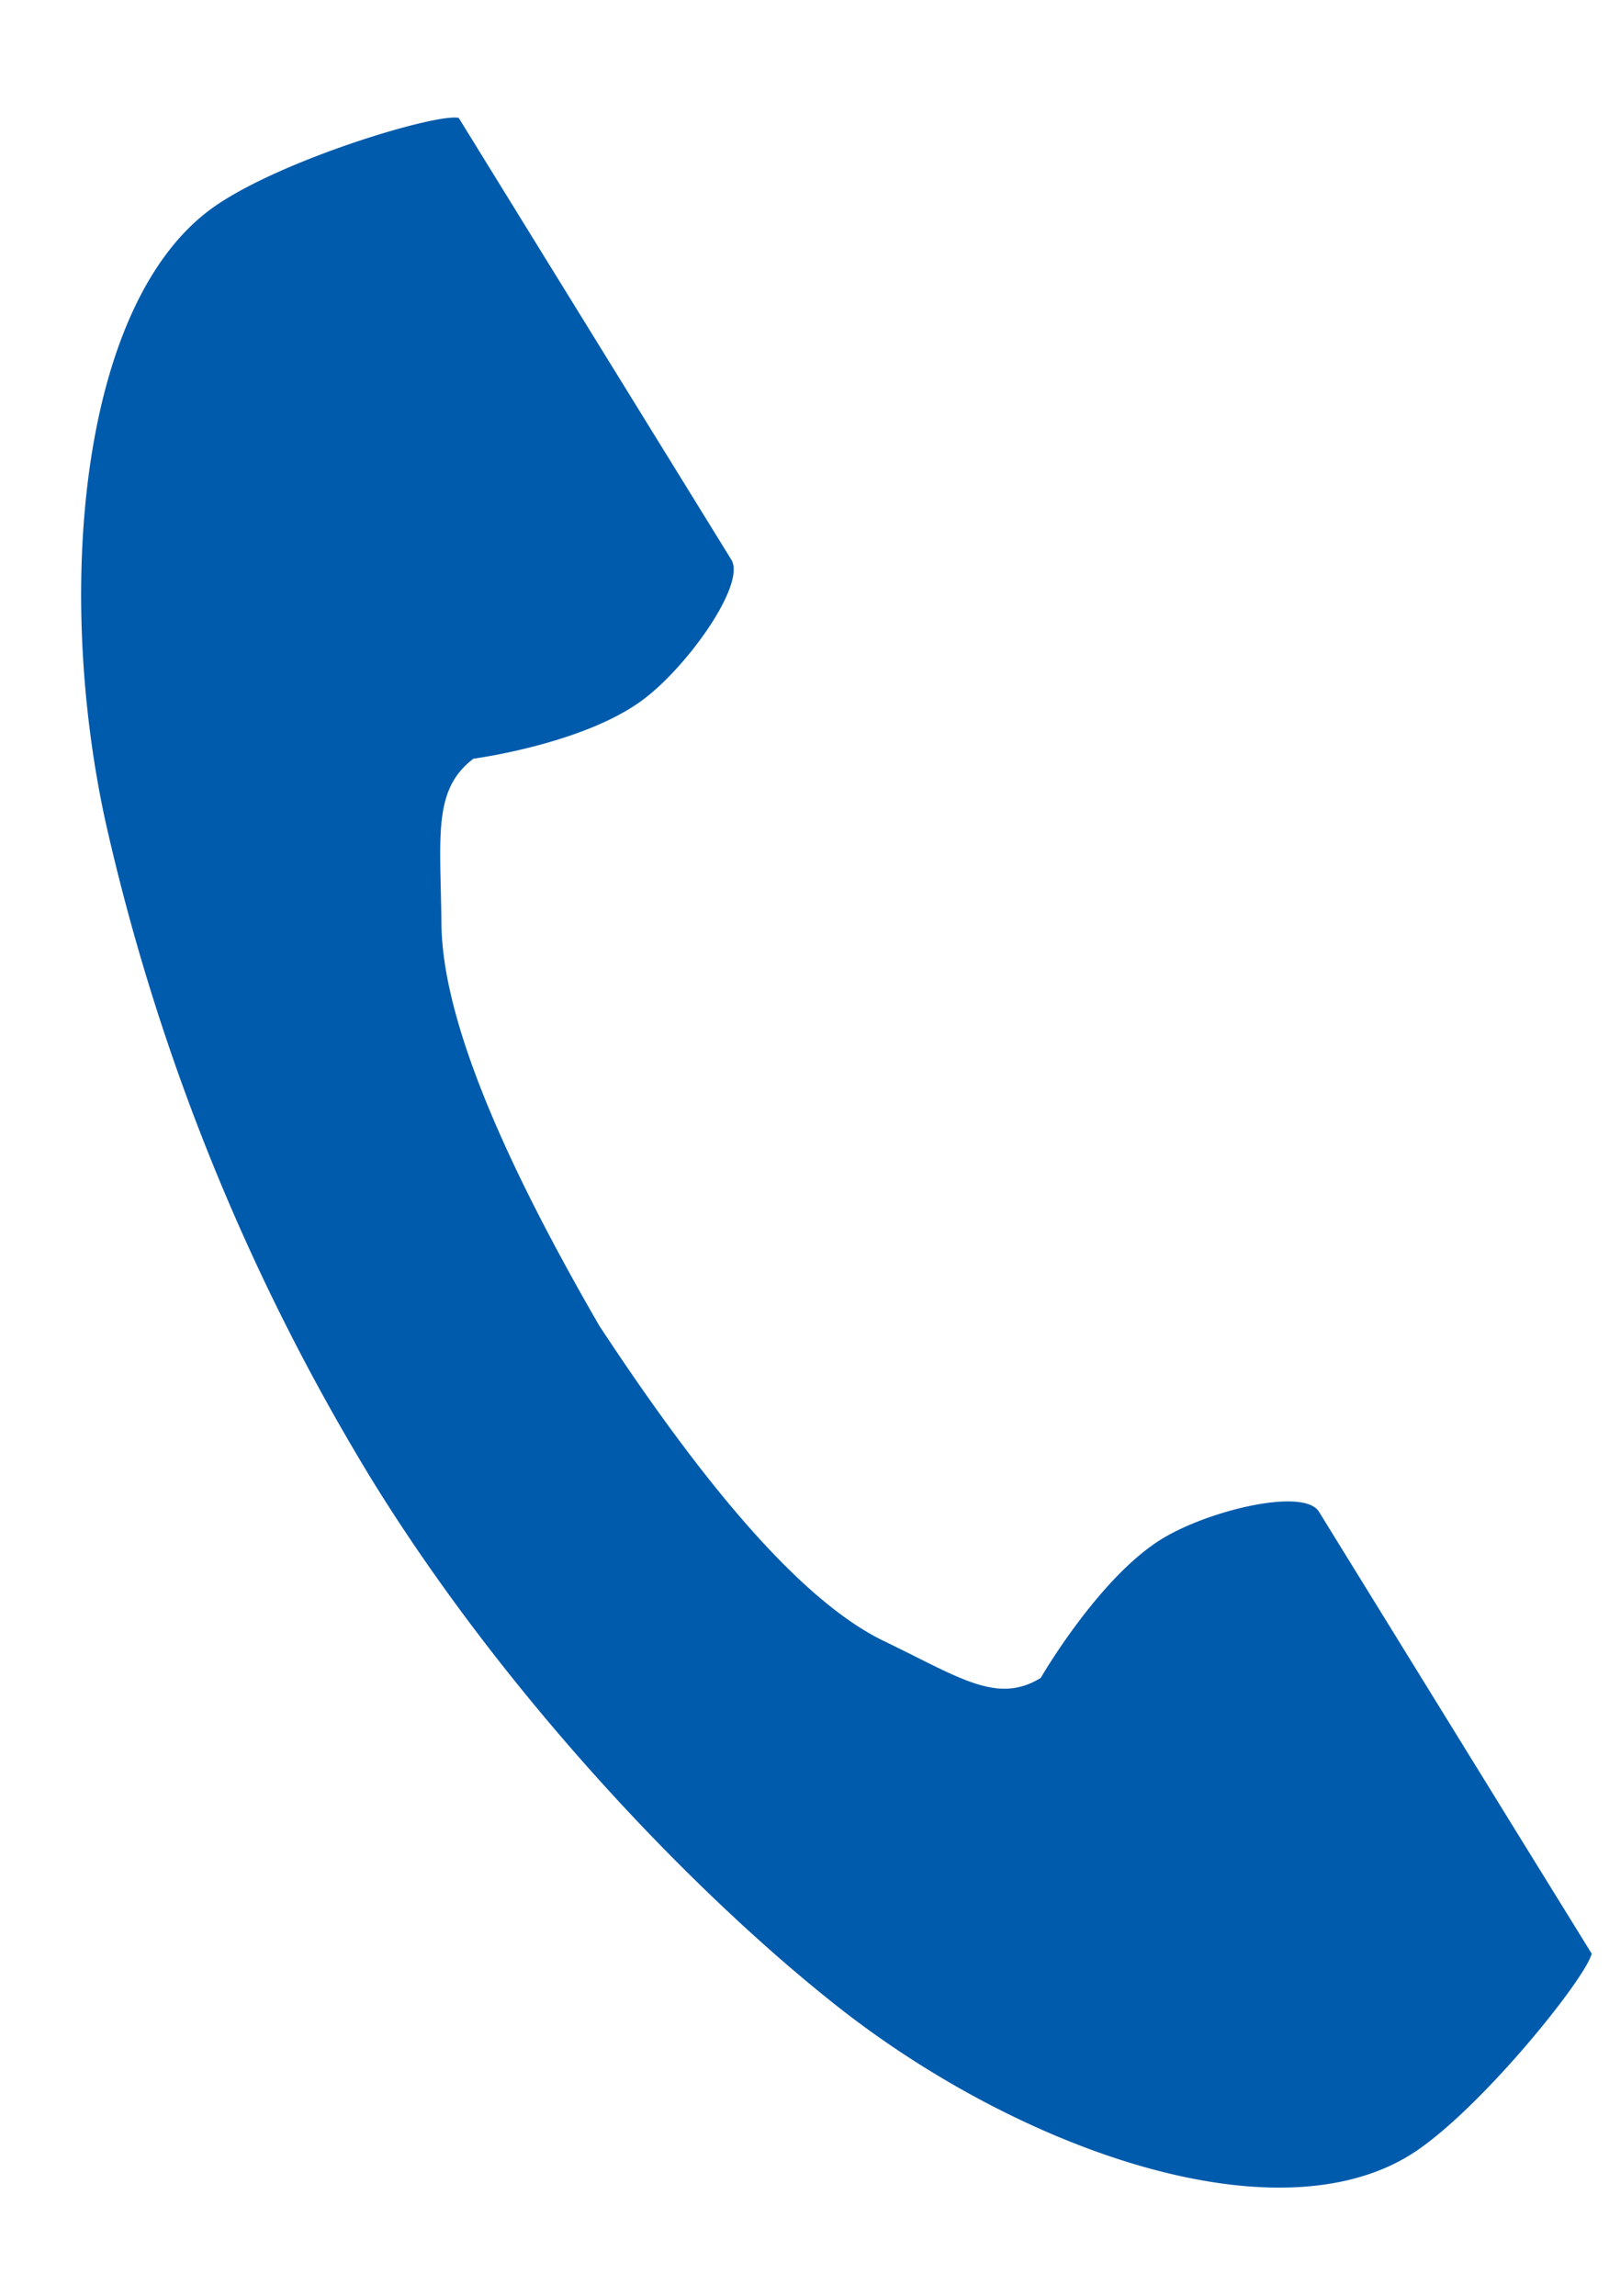 <svg width="12" height="17" fill="none" xmlns="http://www.w3.org/2000/svg"><path d="M1.602 1.52C.599 2.203.402 4.338.78 6.078a16.158 16.158 0 001.978 4.885c.995 1.61 2.382 3.055 3.44 3.89 1.358 1.073 3.294 1.755 4.297 1.072.507-.346 1.26-1.29 1.295-1.459l-.539-.872-1.481-2.4c-.11-.178-.8-.015-1.151.194-.473.281-.91 1.037-.91 1.037-.323.197-.595 0-1.163-.274-.697-.337-1.482-1.385-2.106-2.333-.57-.986-1.16-2.166-1.17-2.972-.007-.657-.066-.997.237-1.228 0 0 .835-.11 1.272-.449.325-.25.748-.846.638-1.025L3.936 1.745 3.398.873c-.162-.036-1.289.301-1.796.647z" fill="#005BAC"/></svg>